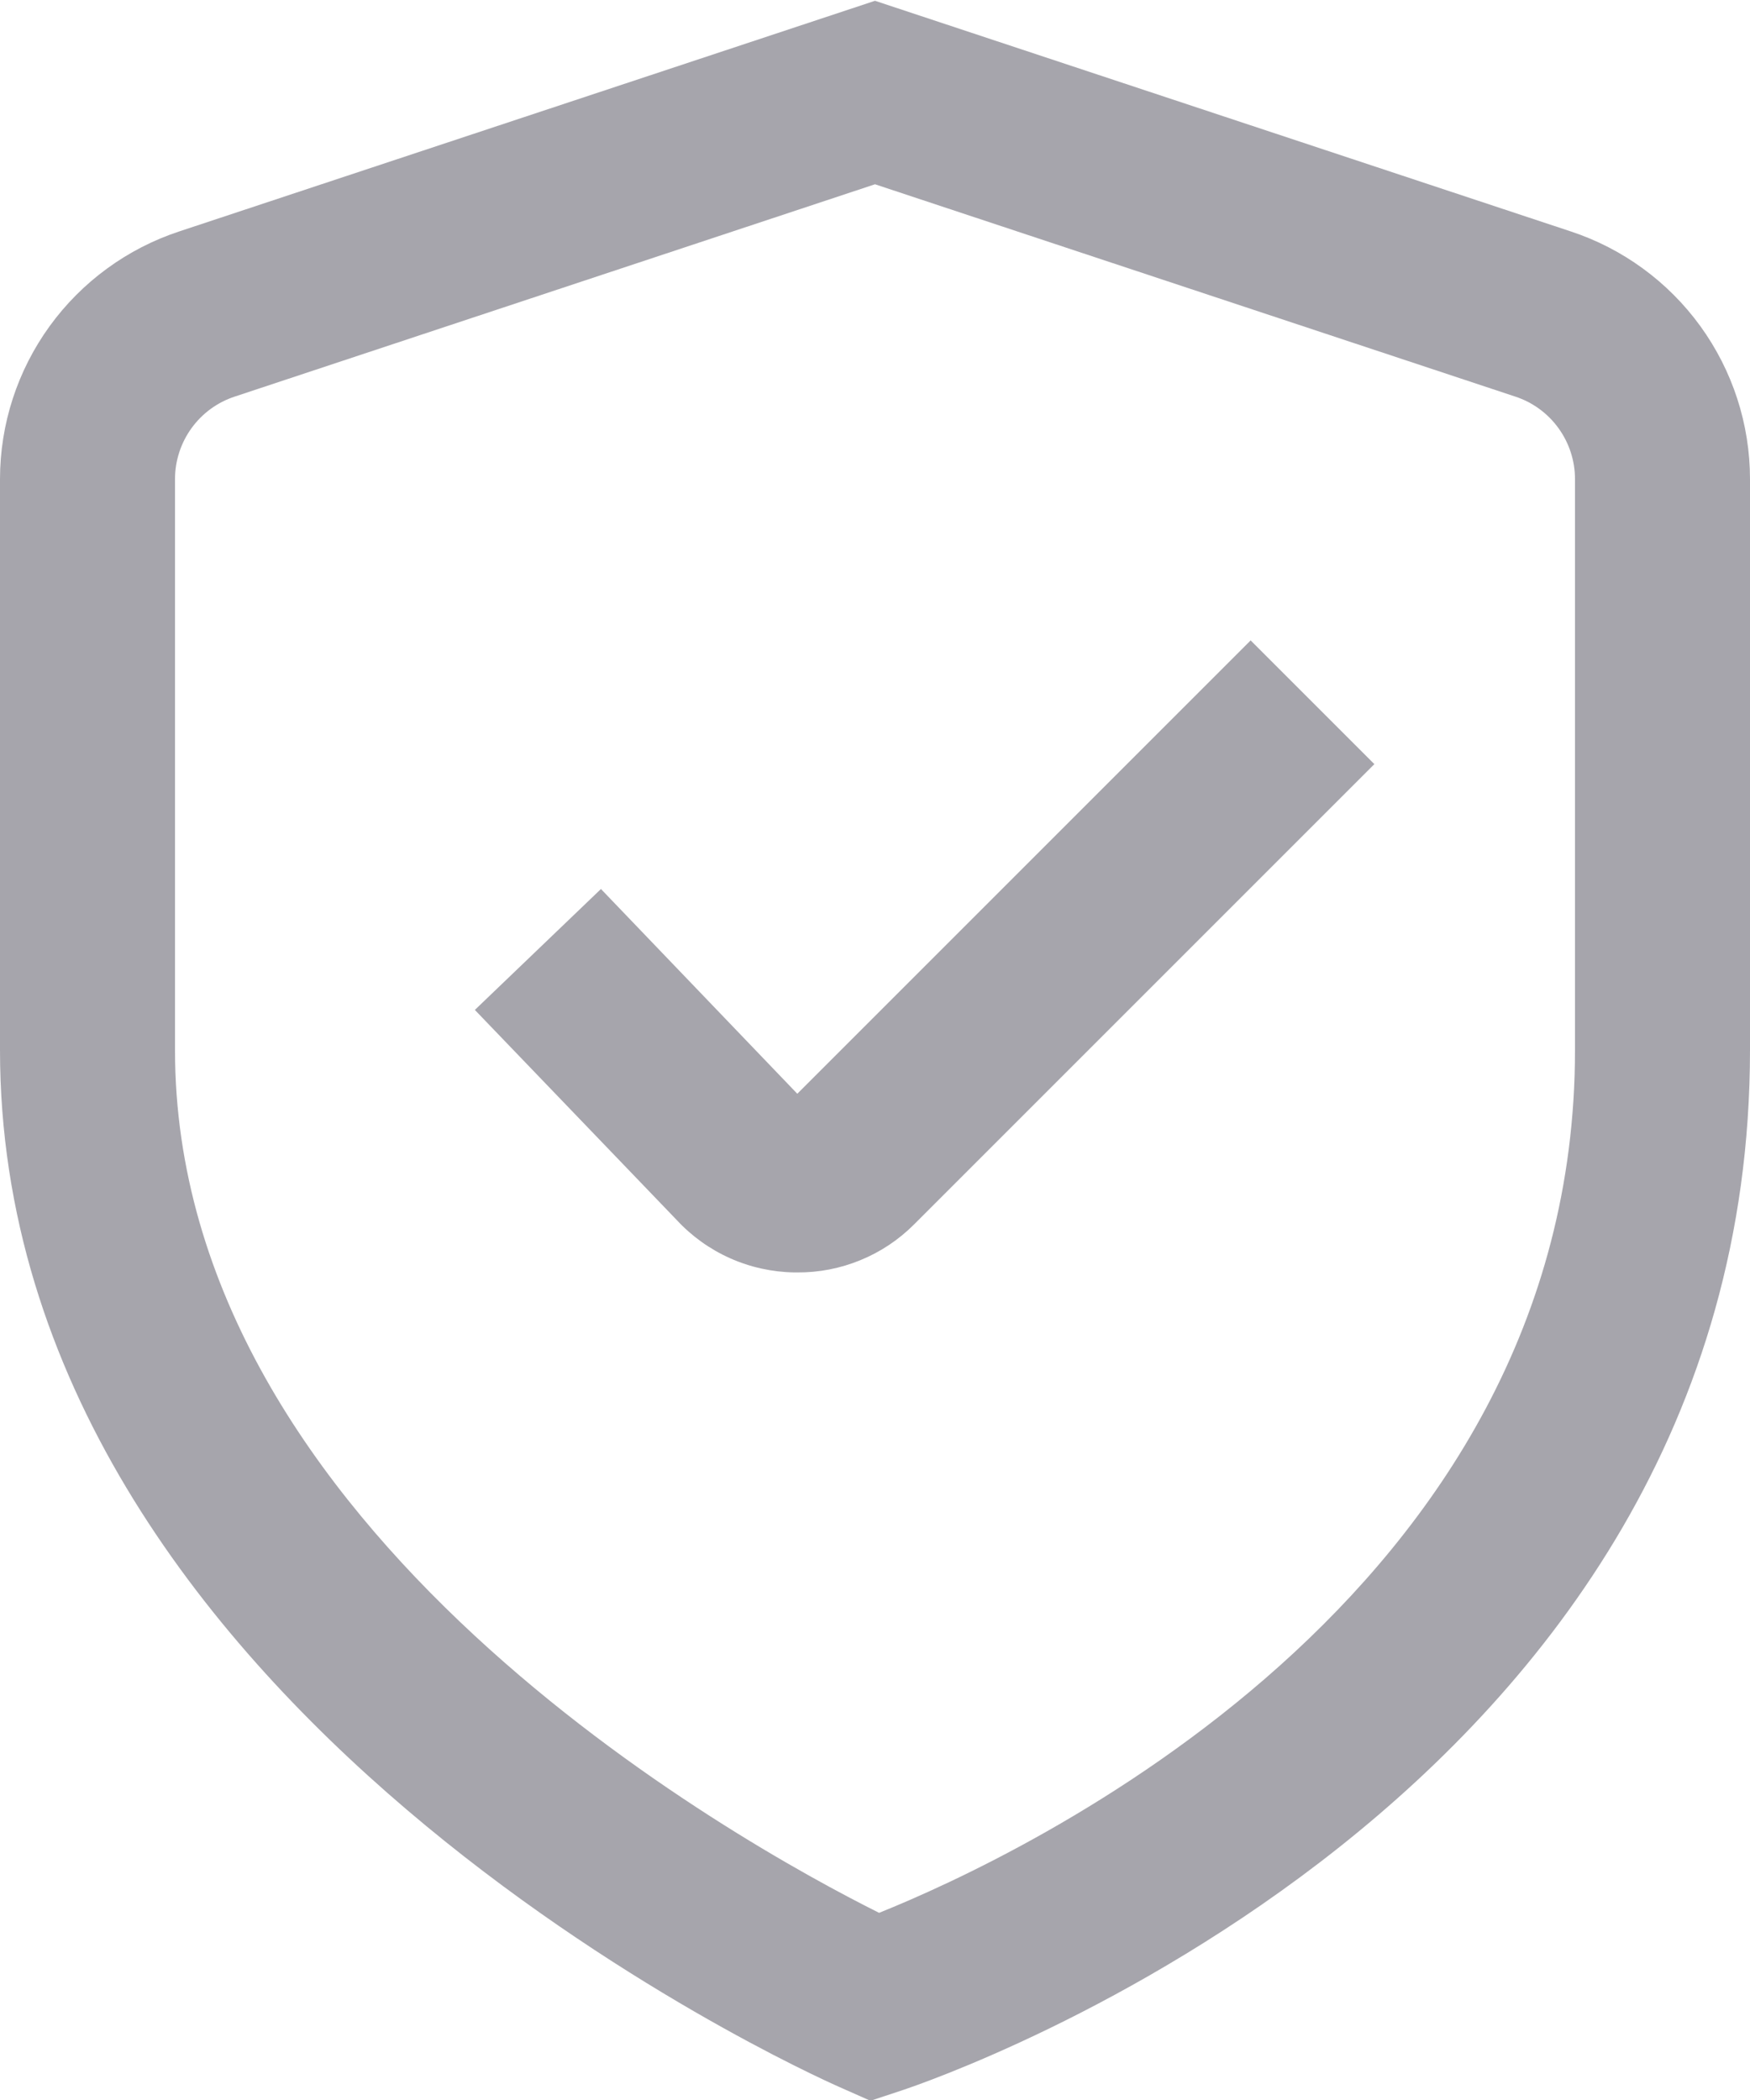 <svg width="20" height="24" viewBox="0 0 20 24" fill="none" xmlns="http://www.w3.org/2000/svg">
<path d="M9.948 24.009L9.594 23.852C9.2 23.679 0 19.524 0 12V5.476C0 4.848 0.199 4.236 0.567 3.728C0.935 3.22 1.455 2.84 2.051 2.644L10 0.009L17.949 2.644C18.545 2.84 19.065 3.22 19.433 3.728C19.801 4.236 20 4.848 20 5.476V12C20 20.577 10.712 23.755 10.316 23.887L9.948 24.009ZM10 2.106L2.684 4.532C2.485 4.597 2.312 4.723 2.189 4.893C2.066 5.063 2 5.267 2 5.476V12C2 17.494 8.44 21.058 10.047 21.861C11.651 21.216 18 18.263 18 12V5.476C18 5.267 17.934 5.063 17.811 4.893C17.688 4.723 17.515 4.597 17.316 4.532L10 2.106Z" fill="#A6A5AC"/>
<path d="M9.111 14.542H9.078C8.825 14.538 8.575 14.483 8.344 14.38C8.113 14.277 7.905 14.128 7.733 13.942L5.427 11.542L6.868 10.16L9.112 12.5L14.293 7.319L15.707 8.733L10.446 13.994C10.271 14.169 10.063 14.308 9.833 14.402C9.604 14.496 9.359 14.544 9.111 14.542Z" fill="#A6A5AC"/>
</svg>
